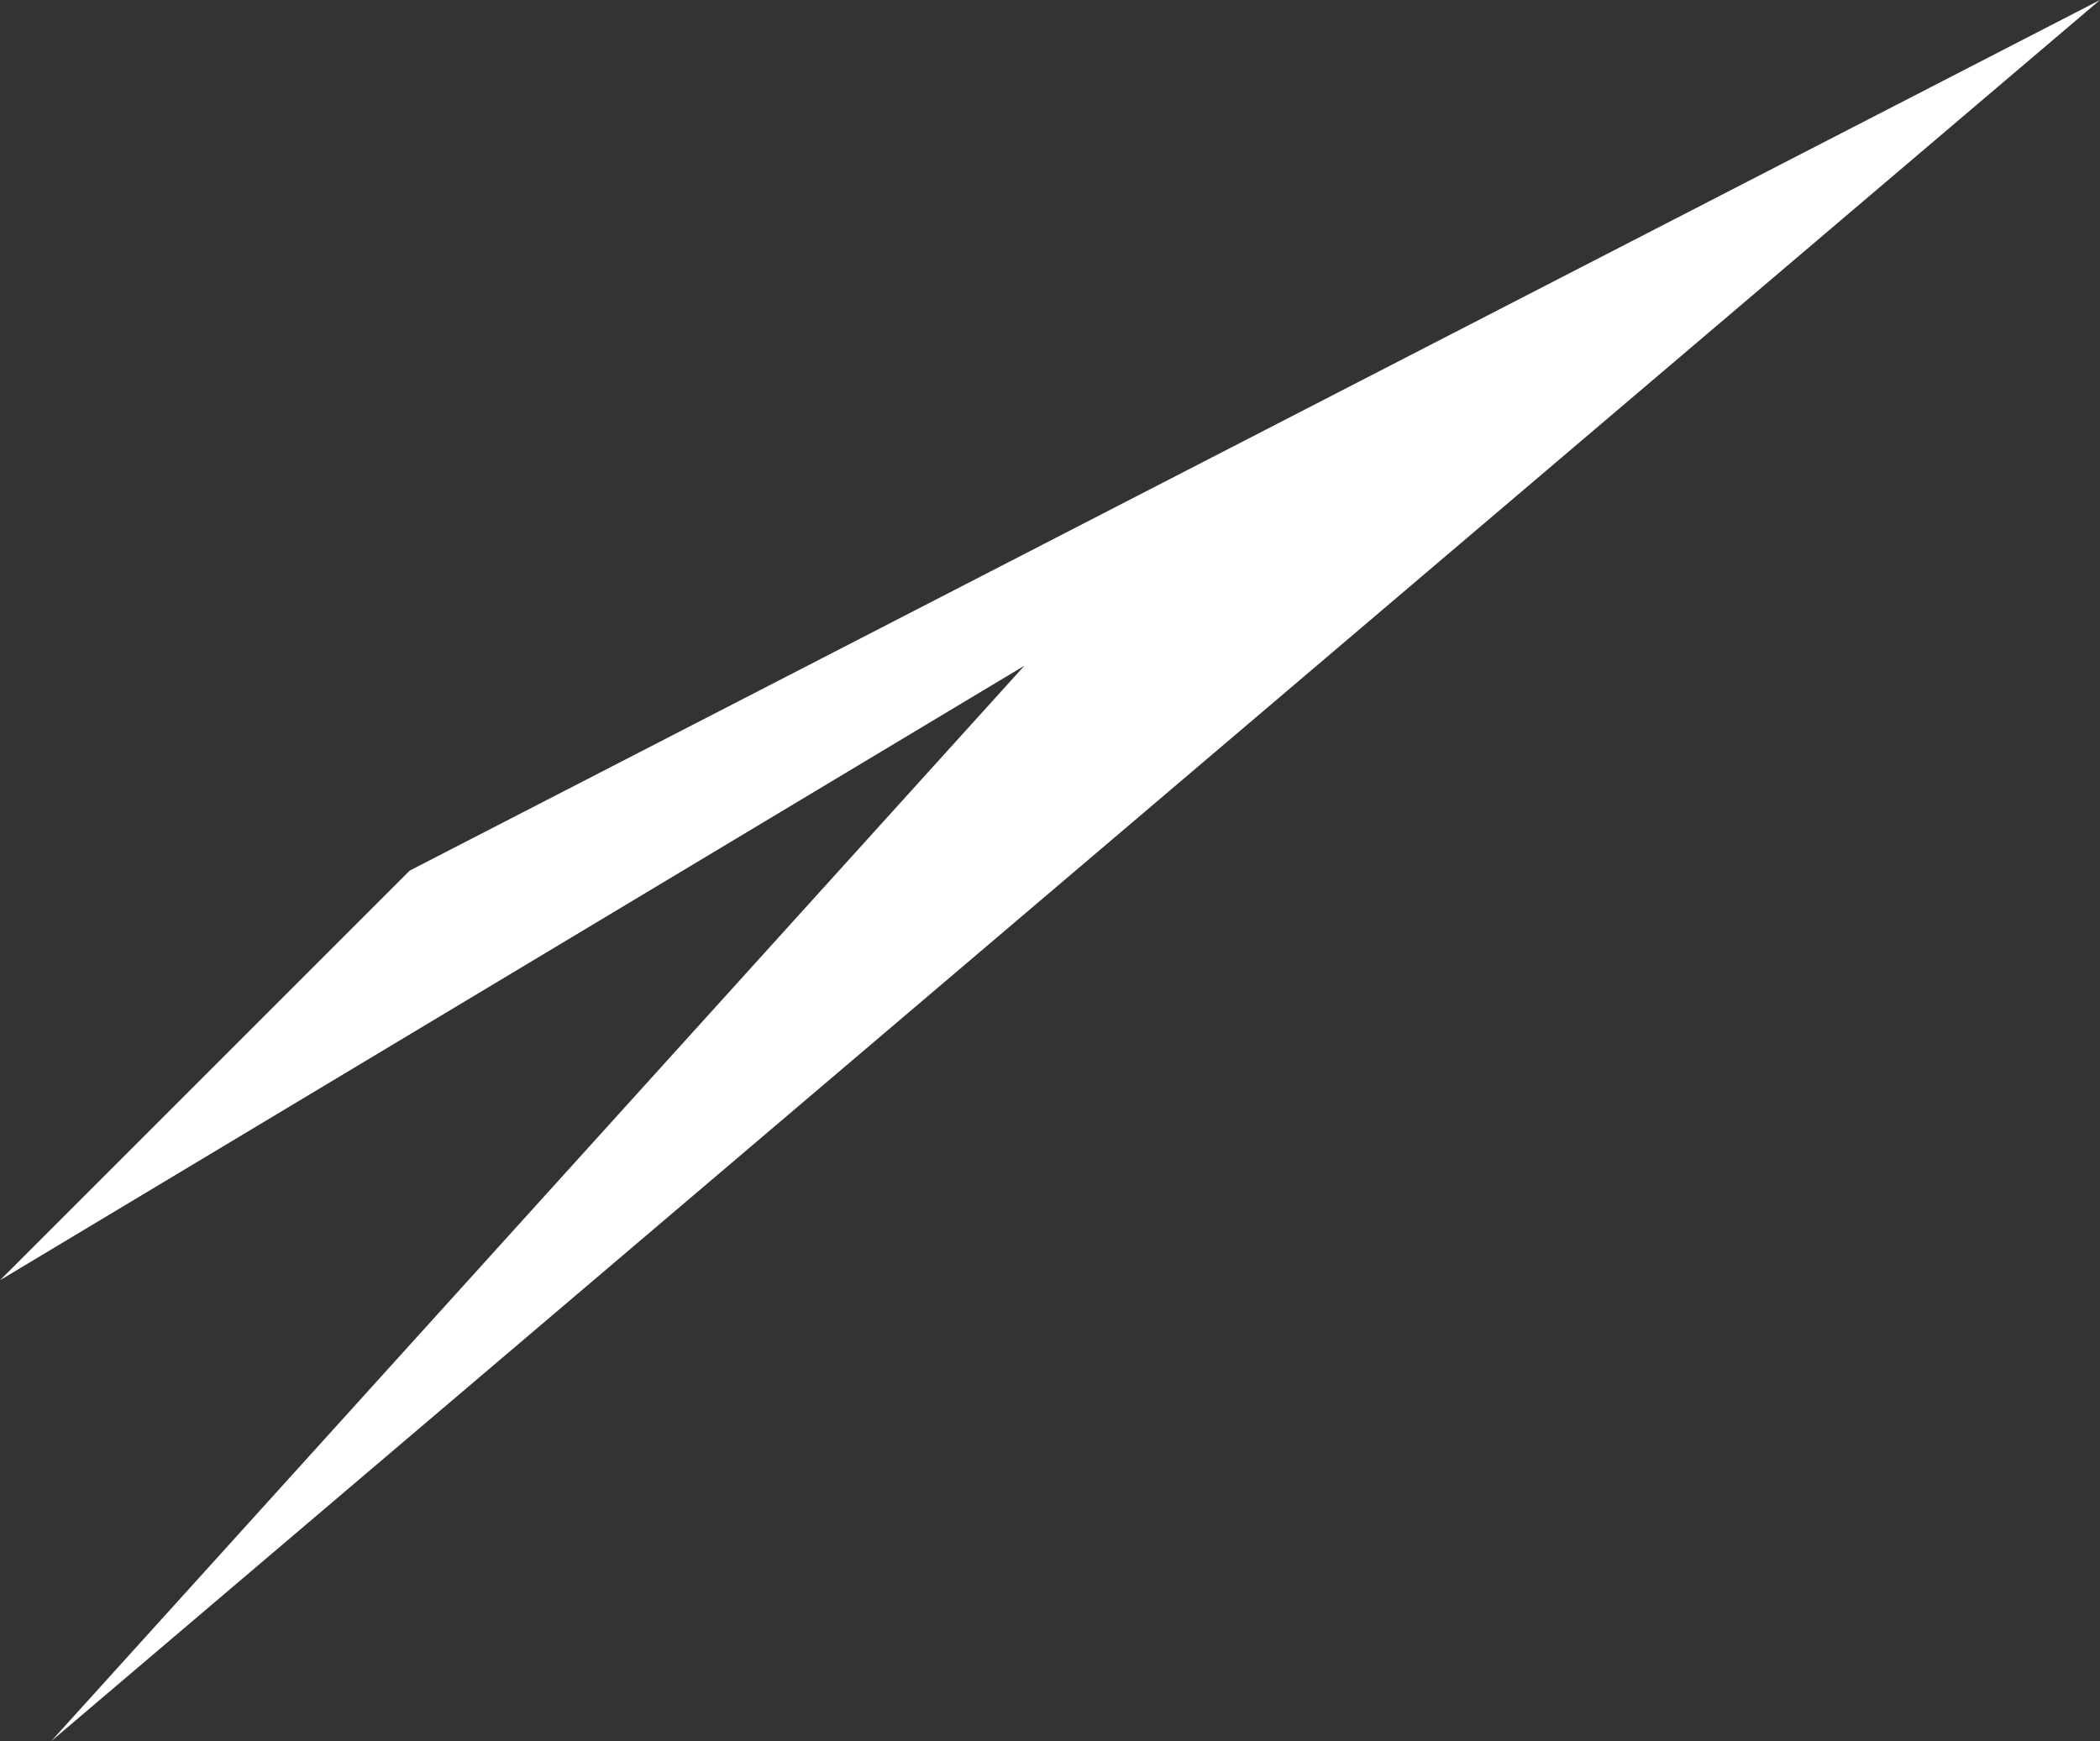 <?xml version="1.0" encoding="UTF-8" standalone="no"?>
<svg xmlns:xlink="http://www.w3.org/1999/xlink" height="1.7px" width="2.05px" xmlns="http://www.w3.org/2000/svg">
  <rect width="100%" height="100%" fill="#333333" stroke="none"/>
  <g transform="matrix(1.0, 0.0, 0.0, 1.0, -0.3, 0.0)">
    <path d="M1.3 0.65 L0.3 1.25 0.7 0.85 2.35 0.0 0.35 1.7 1.3 0.65" fill="#ffffff" fill-rule="evenodd" stroke="none"/>
  </g>
</svg>
